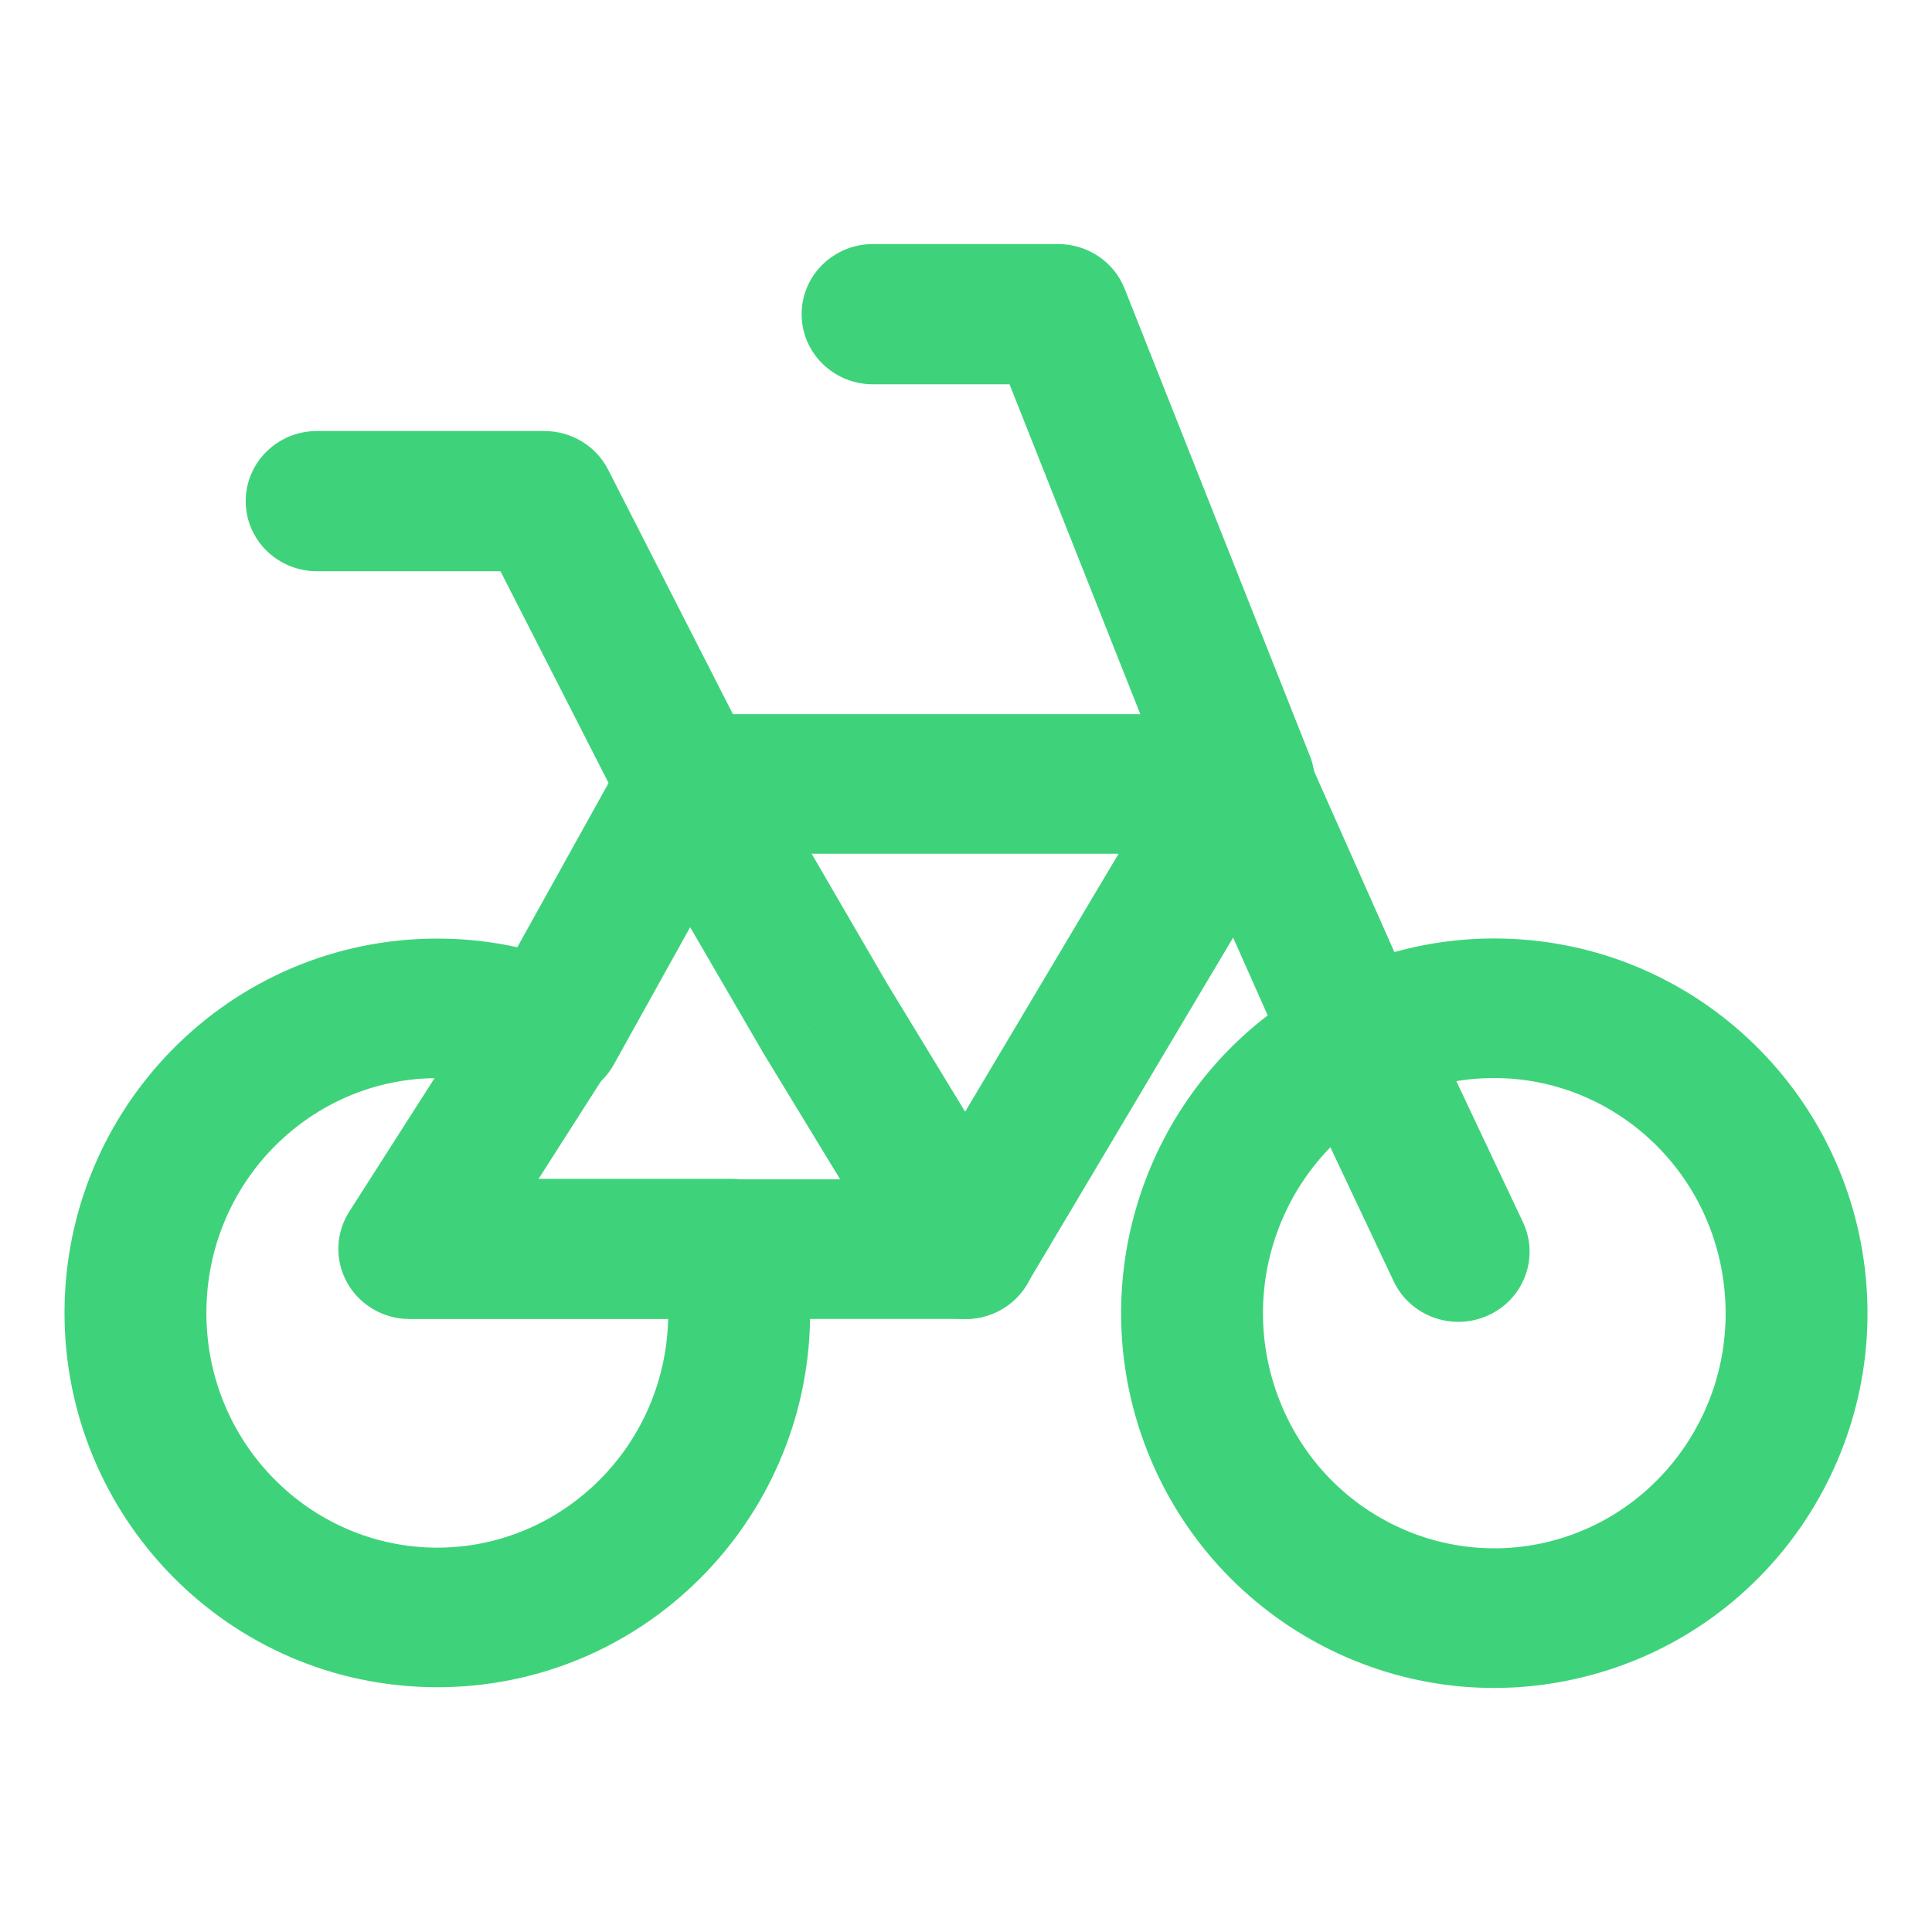 <svg width="64" height="64" viewBox="0 0 64 64" fill="none" xmlns="http://www.w3.org/2000/svg">
<path d="M38.994 26.734C39.468 27.928 40.837 28.519 42.052 28.053C43.267 27.587 43.867 26.241 43.394 25.046L38.994 26.734ZM35.055 10.407L37.255 9.564C36.901 8.672 36.028 8.085 35.055 8.085V10.407ZM28.916 8.085C27.612 8.085 26.555 9.125 26.555 10.407C26.555 11.69 27.612 12.73 28.916 12.73V8.085ZM29.96 42.565C30.63 43.666 32.08 44.024 33.198 43.365C34.317 42.706 34.681 41.28 34.011 40.179L29.96 42.565ZM27.338 33.736L25.289 34.889C25.297 34.902 25.305 34.916 25.313 34.929L27.338 33.736ZM22.777 25.89L20.667 26.932C20.686 26.969 20.707 27.006 20.728 27.043L22.777 25.89ZM18.035 16.6L20.145 15.558C19.744 14.773 18.928 14.278 18.035 14.278V16.6ZM10.5 14.278C9.196 14.278 8.139 15.318 8.139 16.6C8.139 17.883 9.196 18.923 10.5 18.923V14.278ZM47.144 33.489C46.595 32.325 45.19 31.82 44.008 32.361C42.825 32.901 42.312 34.282 42.862 35.446L47.144 33.489ZM46.167 42.444C46.717 43.607 48.121 44.112 49.303 43.571C50.486 43.031 50.999 41.65 50.45 40.487L46.167 42.444ZM20.206 35.35C20.9 34.264 20.567 32.83 19.463 32.148C18.359 31.465 16.902 31.792 16.208 32.878L20.206 35.35ZM13.569 41.372L11.57 40.136C11.113 40.852 11.087 41.756 11.503 42.496C11.918 43.235 12.71 43.695 13.569 43.695V41.372ZM24.22 43.695C25.524 43.695 26.581 42.655 26.581 41.372C26.581 40.09 25.524 39.05 24.22 39.05V43.695ZM43.394 25.046L37.255 9.564L32.855 11.251L38.994 26.734L43.394 25.046ZM35.055 8.085H28.916V12.73H35.055V8.085ZM34.011 40.179L29.364 32.544L25.313 34.929L29.96 42.565L34.011 40.179ZM29.388 32.584L24.827 24.737L20.728 27.043L25.289 34.889L29.388 32.584ZM24.887 24.848L20.145 15.558L15.925 17.642L20.667 26.932L24.887 24.848ZM18.035 14.278H10.5V18.923H18.035V14.278ZM42.862 35.446L46.167 42.444L50.45 40.487L47.144 33.489L42.862 35.446ZM16.208 32.878L11.57 40.136L15.568 42.608L20.206 35.35L16.208 32.878ZM13.569 43.695H24.22V39.05H13.569V43.695Z" fill="#3ED37B"/>
<path fill-rule="evenodd" clip-rule="evenodd" d="M20.759 24.86C21.171 24.119 21.962 23.657 22.821 23.657H41.153C42.087 23.657 42.933 24.201 43.307 25.044L46.191 31.538C47.26 31.24 48.369 31.087 49.488 31.088C55.801 31.082 61.041 35.83 61.776 42.033C62.512 48.229 58.539 54.072 52.416 55.563C46.276 57.059 40.059 53.671 37.902 47.794C36.007 42.632 37.735 36.898 41.994 33.637L40.849 31.059L34.016 42.547C33.594 43.256 32.822 43.692 31.987 43.692H26.835C26.728 50.42 21.258 55.922 14.433 55.891C7.566 55.861 2.121 50.246 2.137 43.463C2.152 36.68 7.623 31.091 14.489 31.092C15.382 31.091 16.269 31.188 17.136 31.379L20.759 24.86ZM22.136 43.548C22.137 42.979 22.077 42.412 21.958 41.856C21.812 41.175 21.986 40.465 22.432 39.924C22.879 39.383 23.549 39.068 24.257 39.068H30.639L37.055 28.281H24.215L20.334 35.264C19.756 36.305 18.47 36.746 17.358 36.285C16.447 35.907 15.474 35.714 14.492 35.715L14.489 35.715C10.326 35.714 6.847 39.129 6.837 43.473C6.827 47.817 10.29 51.25 14.454 51.268C18.614 51.286 22.105 47.889 22.136 43.548ZM49.485 35.712C48.29 35.71 47.109 35.997 46.041 36.551L46.036 36.554C42.585 38.333 40.949 42.481 42.323 46.224C43.69 49.947 47.56 51.983 51.286 51.075C55.028 50.164 57.579 46.538 57.108 42.569C56.638 38.606 53.325 35.707 49.491 35.712H49.485Z" fill="#3ED37B"/>
</svg>
